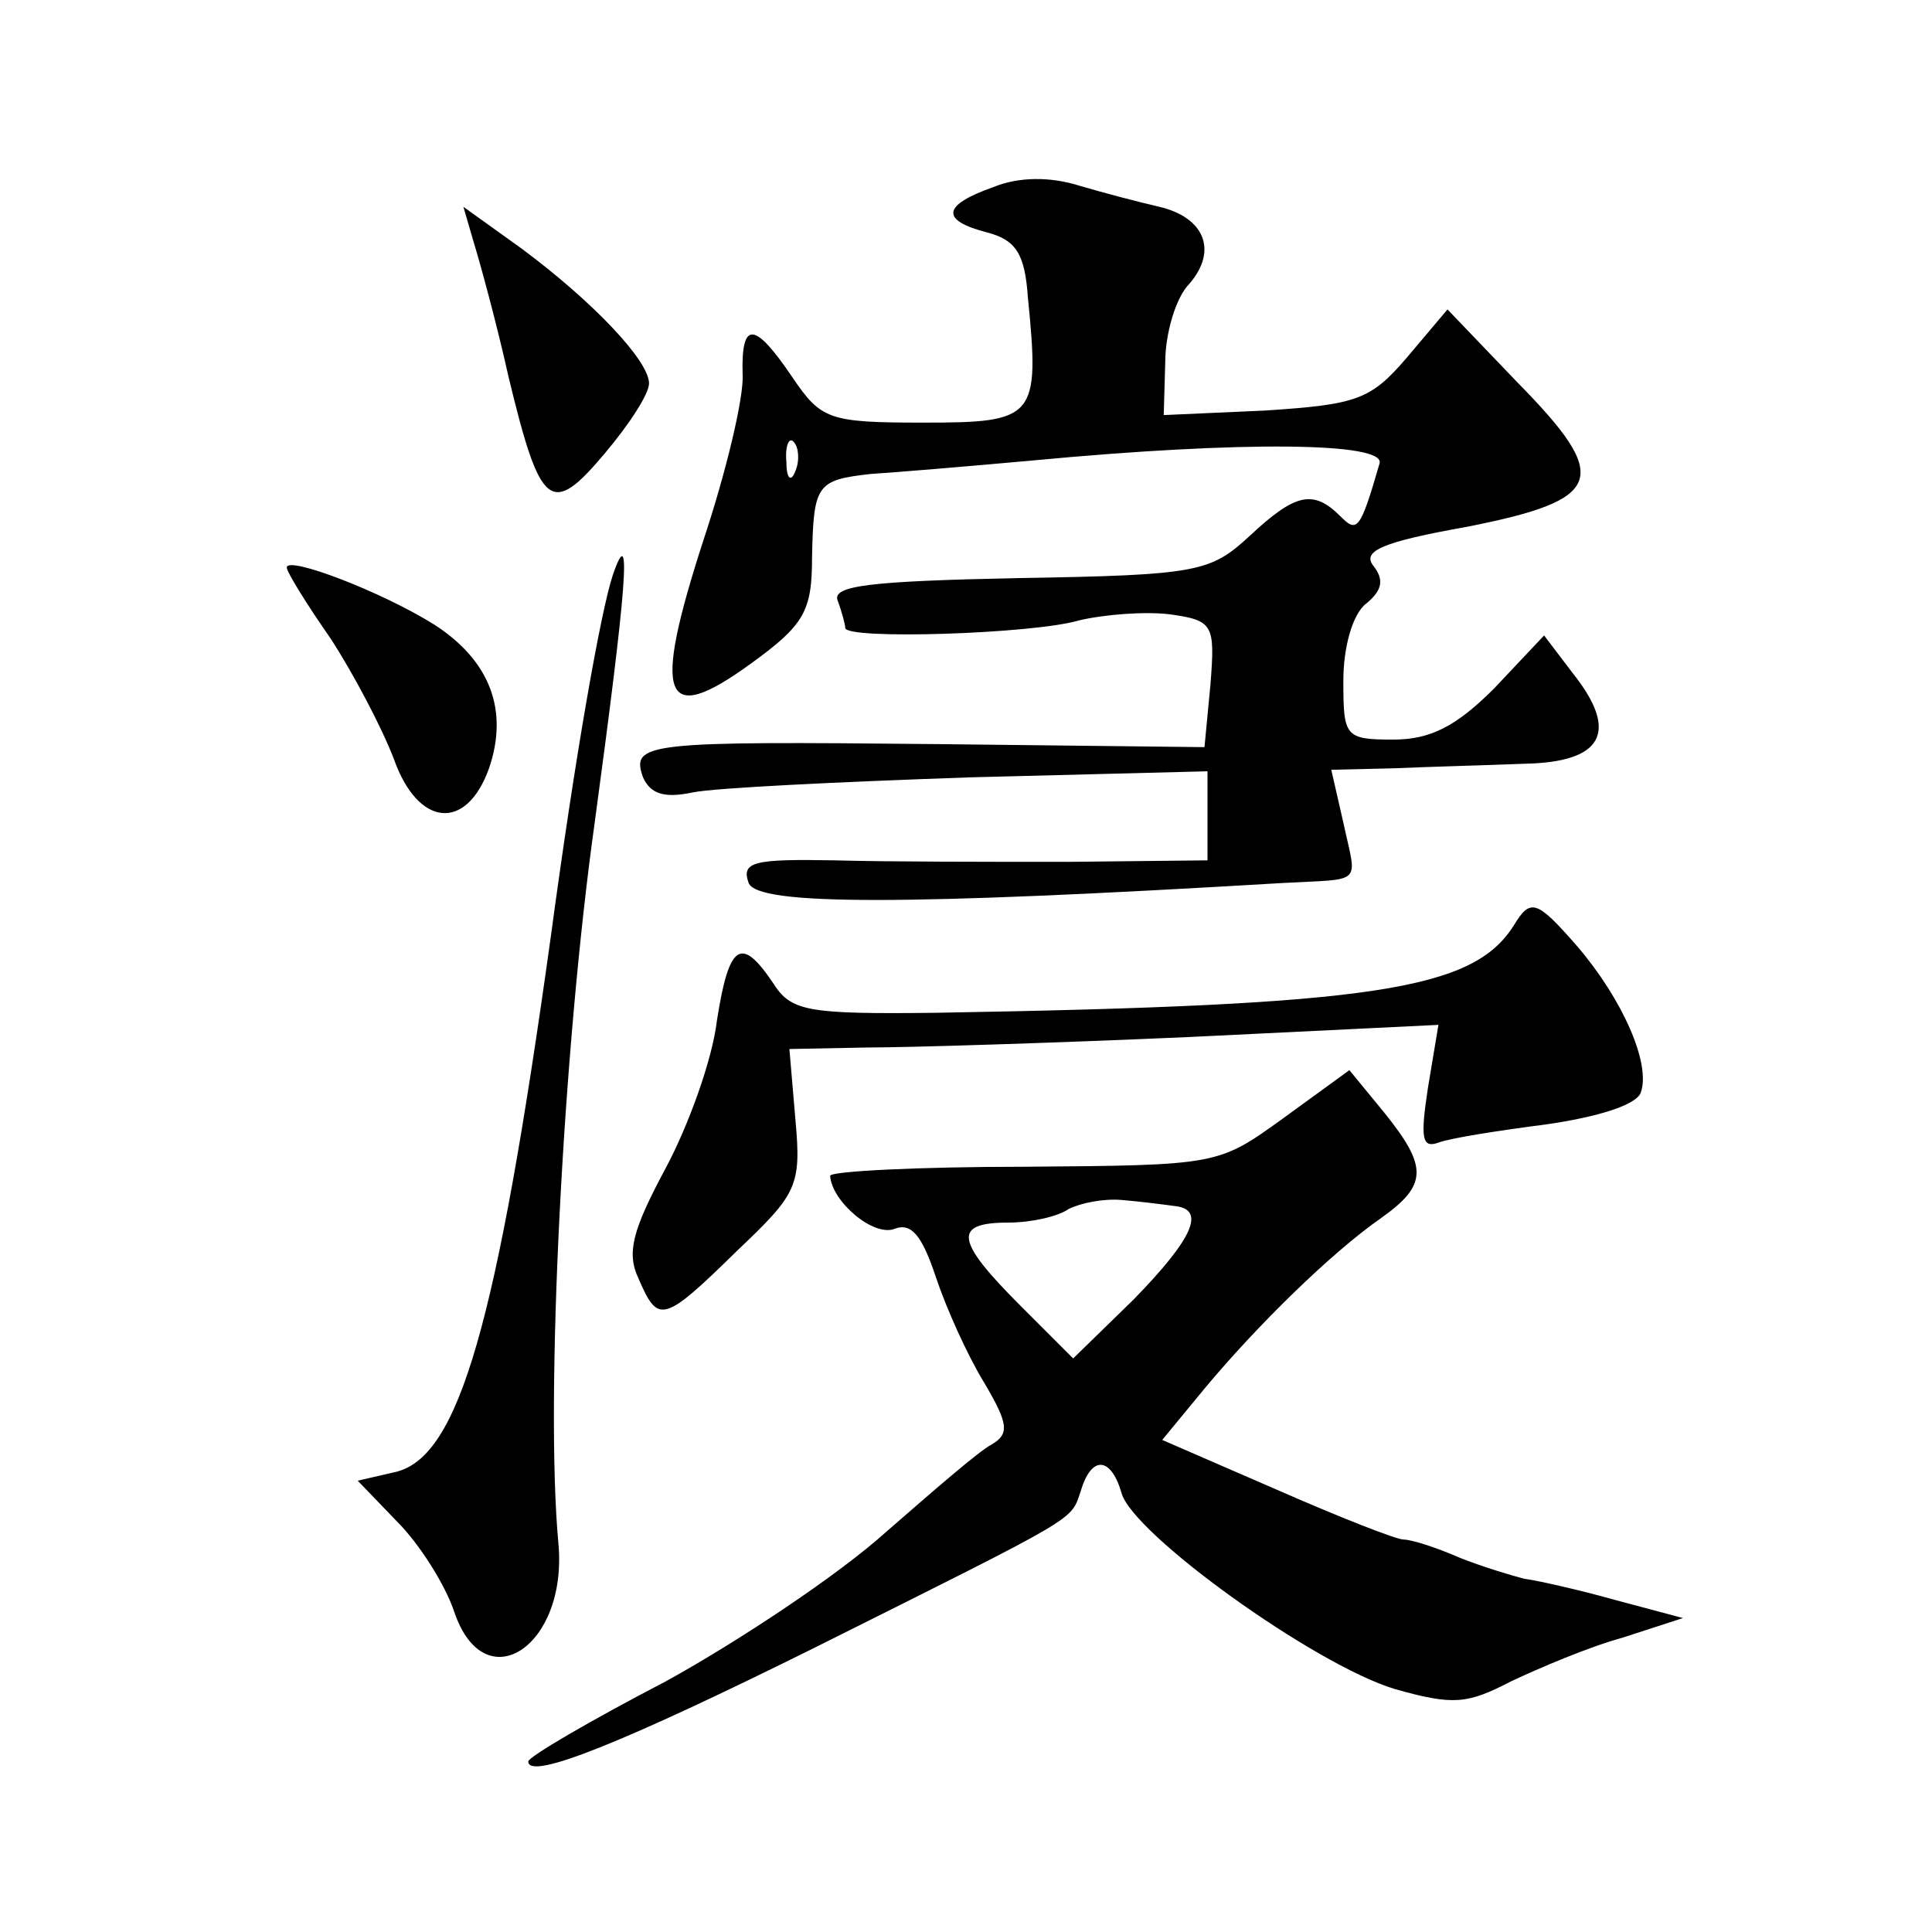 <?xml version="1.0" standalone="no"?>
<!DOCTYPE svg PUBLIC "-//W3C//DTD SVG 20010904//EN"
 "http://www.w3.org/TR/2001/REC-SVG-20010904/DTD/svg10.dtd">
<svg version="1.0" xmlns="http://www.w3.org/2000/svg"
 width="128pt" height="128pt" viewBox="0 0 128 128"
 preserveAspectRatio="xMidYMid meet">
<g transform="translate(0,128) scale(0.1,-0.1)"
fill="#0" stroke="none">
<path d="M658 1156 c-34 -12 -35 -22 -4 -30 19 -5 25 -14 27 -43 8 -80 5 -83 -69
-83 -63 0 -68 2 -87 30 -25 37 -34 38 -33 2 1 -15 -11 -65 -26 -110 -34 -105 -27
-124 31 -82 36 26 41 35 41 71 1 48 3 51 39 55 16 1 64 5 108 9 138 13 233 12 229
-2 -13 -45 -15 -46 -26 -35 -18 18 -30 15 -60 -13 -26 -24 -34 -26 -153 -28 -99
-2 -124 -5 -120 -15 3 -8 5 -16 5 -18 0 -8 125 -4 155 5 17 4 44 6 60 4 29 -4 30
-7 27 -46 l-4 -42 -176 2 c-195 2 -204 1 -196 -22 5 -11 14 -14 33 -10 14 3 97
7 184 10 l157 4 0 -30 0 -29 -92 -1 c-51 0 -121 0 -155 1 -54 1 -62 -1 -57 -15
6 -15 102 -15 354 0 54 3 49 -2 40 40 l-8 35 42 1 c22 1 61 2 86 3 52 1 63 21 32
60 l-19 25 -33 -35 c-25 -25 -42 -34 -67 -34 -32 0 -33 2 -33 39 0 22 6 44 15 51
11 9 12 16 5 25 -8 10 6 16 62 26 91 18 96 32 33 96 l-46 48 -27 -32 c-24 -28 -33
-31 -94 -35 l-67 -3 1 35 c0 19 7 43 16 52 19 22 10 44 -20 51 -13 3 -36 9 -53
14 -19 6 -40 6 -57 -1z m-131 -188 c-3 -8 -6 -5 -6 6 -1 11 2 17 5 13 3 -3 4 -12
1 -19z M314 1119 c4 -13 15 -53 23 -89 21 -87 28 -93 64 -50 16 19 29 39 29 46
0 15 -37 54 -84 89 l-39 28 7 -24z M190 904 c0 -3 13 -24 29 -47 15 -23 34 -59
42 -80 16 -45 48 -48 63 -6 13 38 1 71 -36 95 -35 22 -98 46 -98 38z M406 899 c-8
-24 -25 -120 -41 -239 -36 -259 -61 -344 -102 -355 l-26 -6 26 -27 c15 -15 32 -42
38 -60 20 -59 75 -23 69 45 -9 96 3 328 24 478 21 155 25 202 12 164z M1003 667
c-27 -43 -92 -53 -383 -58 -86 -1 -96 1 -108 20 -21 31 -29 26 -37 -25 -3 -26 -19
-70 -34 -98 -22 -41 -26 -56 -18 -73 13 -30 16 -30 65 18 40 38 43 43 39 87 l-4
47 51 1 c28 0 125 3 215 7 l164 8 -7 -42 c-5 -33 -4 -40 7 -36 8 3 40 8 71 12 35
5 60 13 63 21 7 19 -12 62 -42 97 -27 31 -31 32 -42 14z M850 539 c-43 -31 -43
-31 -171 -32 -71 0 -129 -3 -129 -6 1 -17 29 -41 43 -35 11 4 18 -5 27 -32 7 -21
21 -52 32 -70 16 -27 17 -34 5 -41 -8 -4 -39 -31 -70 -58 -31 -28 -97 -72 -146
-99 -50 -26 -91 -50 -91 -53 0 -13 64 13 189 75 178 89 170 84 177 104 7 24 20
23 27 -1 7 -27 128 -114 181 -130 39 -11 48 -10 77 5 19 9 52 23 74 29 l40 13 -45
12 c-25 7 -52 13 -60 14 -8 2 -28 8 -43 14 -16 7 -32 12 -37 12 -5 0 -43 15 -84
33 l-76 33 28 34 c35 42 84 90 117 113 31 22 31 34 2 70 l-23 28 -44 -32z m-72
-58 c21 -2 13 -21 -27 -62 l-40 -39 -35 35 c-43 43 -45 55 -8 55 15 0 33 4 40 9
8 4 23 7 35 6 12 -1 28 -3 35 -4z"/>
</g>
</svg>

